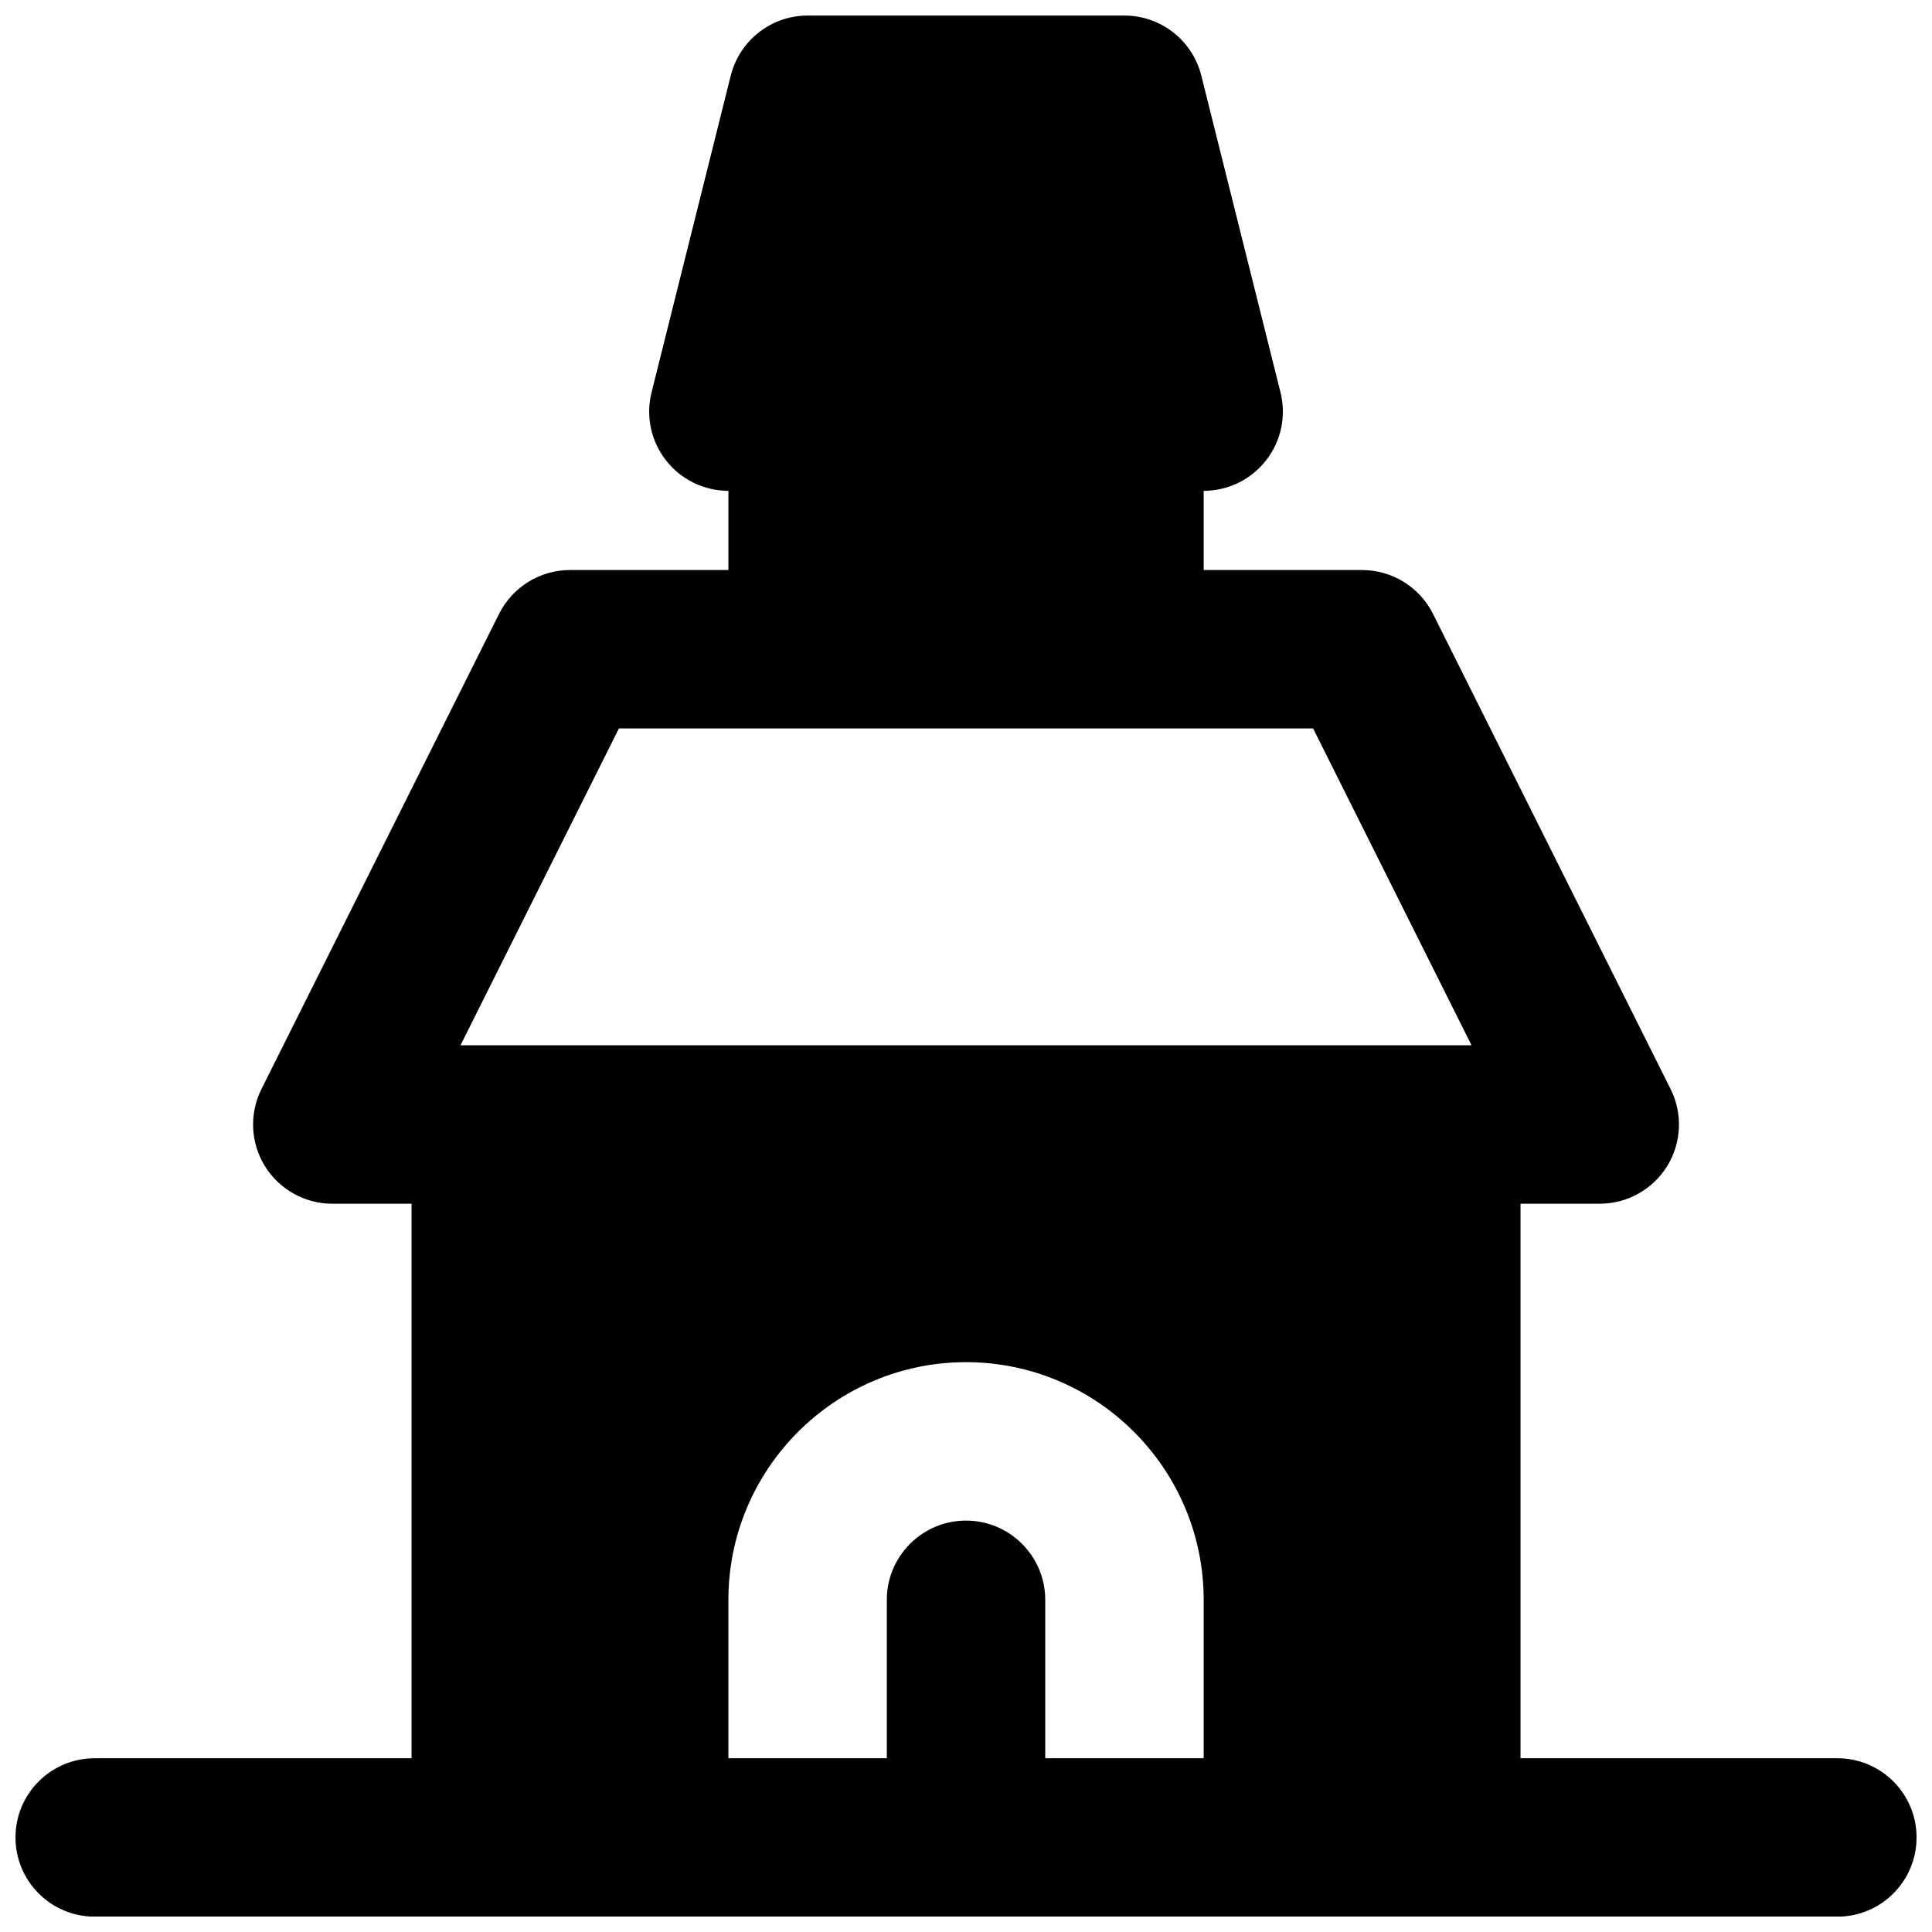 <?xml version="1.0" encoding="UTF-8"?>
<!-- Uploaded to: ICON Repo, www.iconrepo.com, Generator: ICON Repo Mixer Tools -->
<svg width="800px" height="800px" version="1.1" viewBox="144 144 512 512" xmlns="http://www.w3.org/2000/svg">
 <defs>
  <clipPath id="a">
   <path d="m148.09 148.09h503.81v503.81h-503.81z"/>
  </clipPath>
 </defs>
 <g clip-path="url(#a)">
  <path d="m421 609.95v-41.984c0-11.566-9.406-20.992-20.992-20.992-11.59 0-20.992 9.426-20.992 20.992v41.984h-41.984v-41.984c0-34.723 28.254-62.977 62.977-62.977 34.719 0 62.977 28.254 62.977 62.977v41.984zm-112.98-272.9h183.97l41.984 83.969h-267.94zm322.9 272.9h-83.969v-146.95h20.992c7.285 0 14.023-3.777 17.867-9.949 3.82-6.191 4.176-13.918 0.922-20.426l-62.977-125.95c-3.566-7.117-10.832-11.609-18.785-11.609h-41.984v-20.992c6.465 0 12.574-2.981 16.539-8.082 3.988-5.078 5.394-11.734 3.82-18.008l-20.992-83.969c-2.352-9.32-10.727-15.891-20.359-15.891h-83.969c-9.637 0-18.012 6.57-20.363 15.891l-20.992 83.969c-1.574 6.273-0.168 12.93 3.82 18.008 3.969 5.102 10.078 8.082 16.543 8.082v20.992h-41.984c-7.957 0-15.219 4.492-18.789 11.609l-62.977 125.95c-3.254 6.508-2.894 14.234 0.926 20.426 3.84 6.172 10.578 9.949 17.863 9.949h20.992v146.95h-83.969c-11.609 0-20.992 9.402-20.992 20.992 0 11.586 9.383 20.992 20.992 20.992h461.82c11.609 0 20.992-9.406 20.992-20.992 0-11.59-9.383-20.992-20.992-20.992z" fill-rule="evenodd"/>
 </g>
</svg>